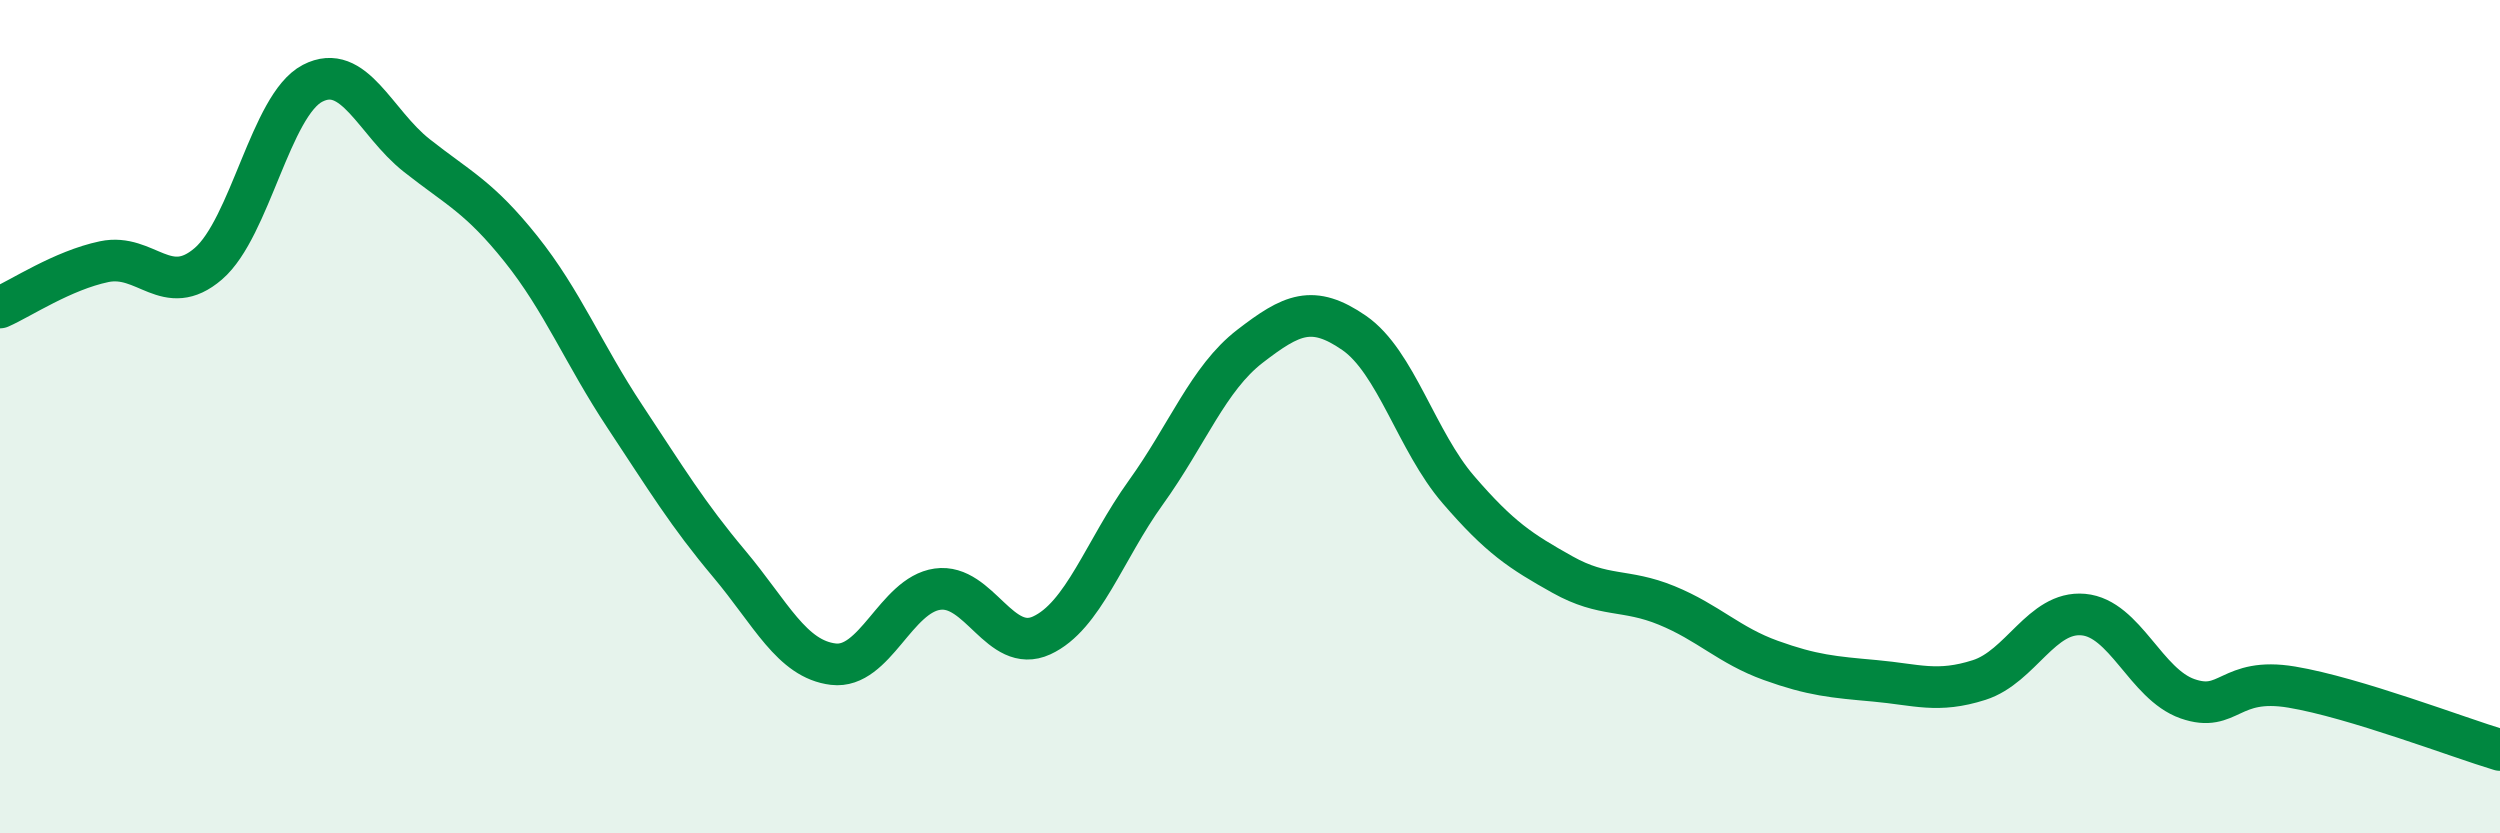 
    <svg width="60" height="20" viewBox="0 0 60 20" xmlns="http://www.w3.org/2000/svg">
      <path
        d="M 0,7.38 C 0.5,7.16 1.5,6.49 2.5,6.28 C 3.5,6.07 4,7.19 5,6.33 C 6,5.47 6.5,2.52 7.5,2 C 8.5,1.48 9,2.94 10,3.73 C 11,4.52 11.5,4.72 12.5,5.97 C 13.5,7.22 14,8.49 15,10 C 16,11.51 16.5,12.34 17.5,13.53 C 18.5,14.72 19,15.82 20,15.94 C 21,16.06 21.5,14.28 22.5,14.14 C 23.5,14 24,15.71 25,15.25 C 26,14.79 26.5,13.21 27.5,11.82 C 28.5,10.43 29,9.08 30,8.31 C 31,7.54 31.5,7.3 32.5,7.99 C 33.5,8.68 34,10.59 35,11.75 C 36,12.91 36.5,13.23 37.5,13.79 C 38.5,14.35 39,14.12 40,14.53 C 41,14.94 41.5,15.49 42.5,15.85 C 43.5,16.21 44,16.25 45,16.34 C 46,16.43 46.5,16.64 47.5,16.32 C 48.5,16 49,14.66 50,14.75 C 51,14.84 51.5,16.42 52.5,16.77 C 53.5,17.12 53.5,16.24 55,16.49 C 56.5,16.74 59,17.7 60,18L60 20L0 20Z"
        fill="#008740"
        opacity="0.1"
        stroke-linecap="round"
        stroke-linejoin="round"
      />
      <path
        d="M 0,7.38 C 0.5,7.16 1.5,6.49 2.5,6.28 C 3.5,6.07 4,7.19 5,6.33 C 6,5.47 6.5,2.52 7.5,2 C 8.5,1.48 9,2.94 10,3.73 C 11,4.52 11.5,4.72 12.5,5.97 C 13.5,7.22 14,8.49 15,10 C 16,11.51 16.5,12.34 17.5,13.53 C 18.5,14.72 19,15.82 20,15.94 C 21,16.06 21.5,14.28 22.5,14.14 C 23.5,14 24,15.71 25,15.25 C 26,14.79 26.5,13.21 27.5,11.82 C 28.5,10.43 29,9.08 30,8.31 C 31,7.54 31.5,7.3 32.5,7.99 C 33.5,8.68 34,10.59 35,11.75 C 36,12.91 36.5,13.23 37.5,13.79 C 38.5,14.35 39,14.12 40,14.53 C 41,14.94 41.5,15.49 42.5,15.85 C 43.5,16.21 44,16.25 45,16.34 C 46,16.43 46.5,16.64 47.5,16.32 C 48.5,16 49,14.66 50,14.75 C 51,14.84 51.5,16.42 52.5,16.77 C 53.5,17.12 53.5,16.24 55,16.49 C 56.5,16.74 59,17.7 60,18"
        stroke="#008740"
        stroke-width="1"
        fill="none"
        stroke-linecap="round"
        stroke-linejoin="round"
      />
    </svg>
  